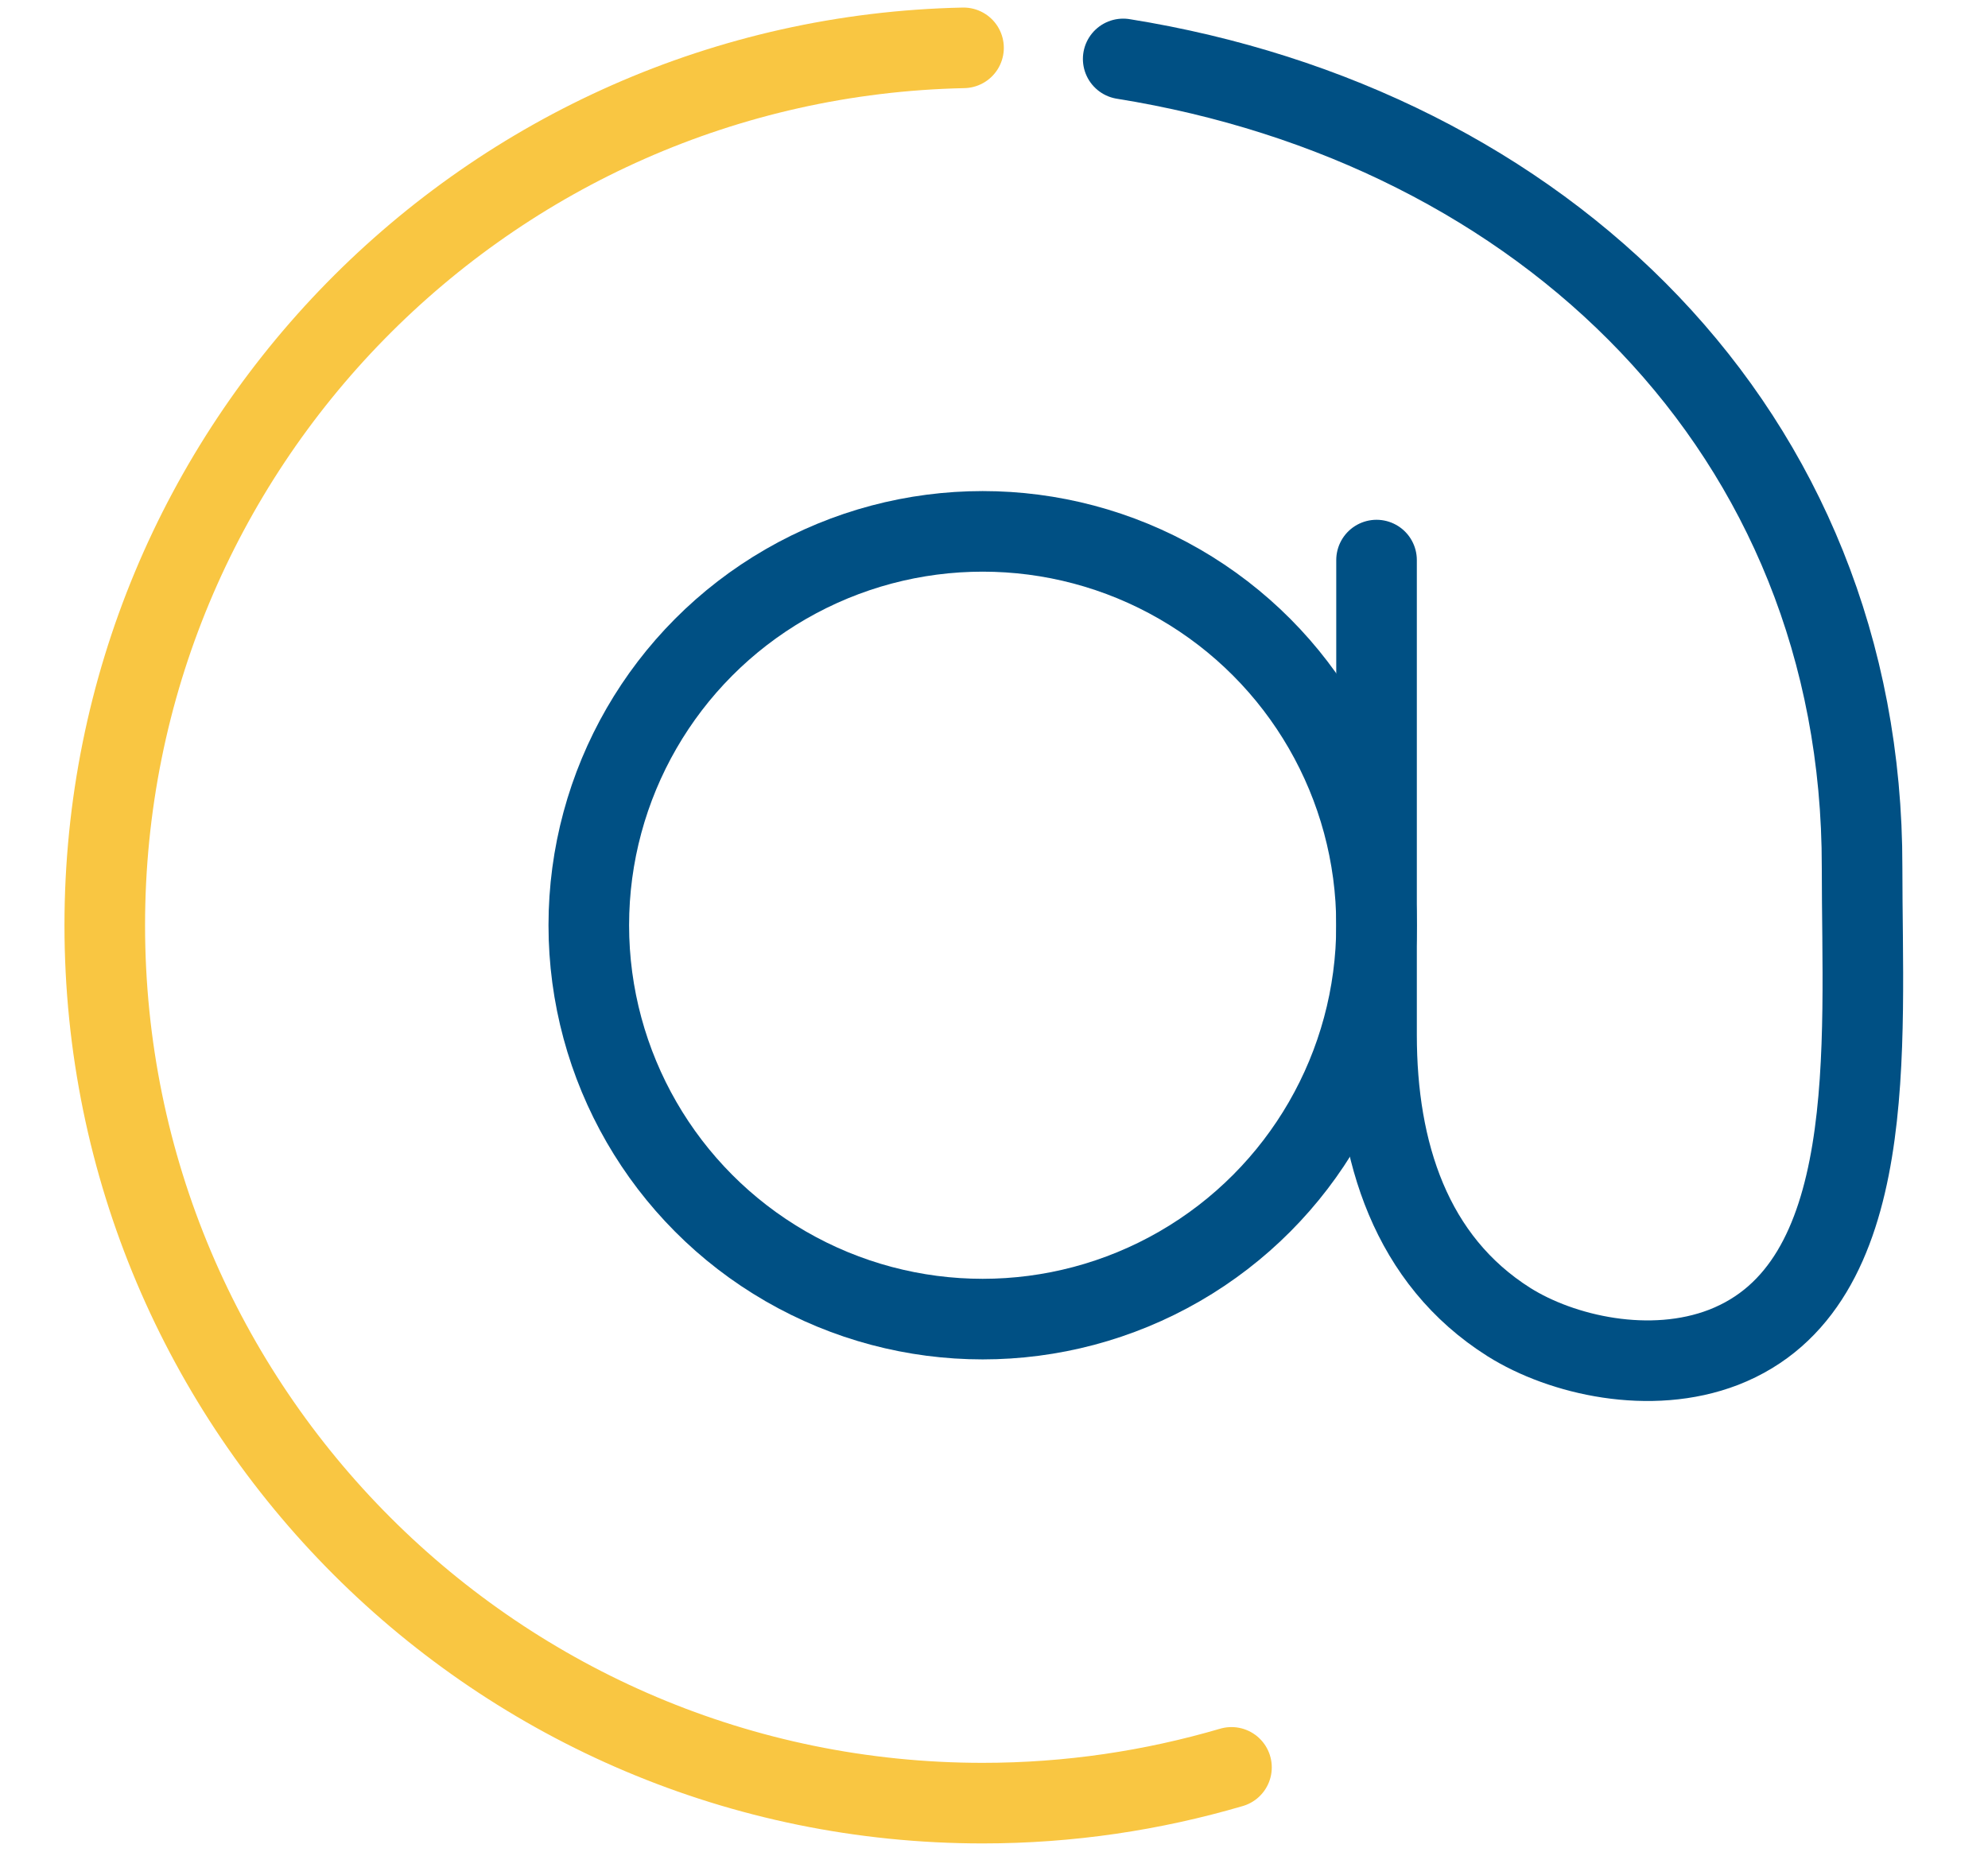 <?xml version="1.0" encoding="utf-8"?>
<!-- Generator: Adobe Illustrator 23.0.0, SVG Export Plug-In . SVG Version: 6.00 Build 0)  -->
<svg version="1.1" id="Слой_1" xmlns="http://www.w3.org/2000/svg" xmlns:xlink="http://www.w3.org/1999/xlink" x="0px" y="0px"
	 viewBox="0 0 394.7 367.7" style="enable-background:new 0 0 394.7 367.7;" xml:space="preserve">
<style type="text/css">
	.st0{fill:none;stroke:#F9C642;stroke-width:16;stroke-linecap:round;stroke-linejoin:round;stroke-miterlimit:10;}
	.st1{fill:none;stroke:#005084;stroke-width:16;stroke-linecap:round;stroke-linejoin:round;stroke-miterlimit:10;}
</style>
<g>
	<path class="st0" d="M244.5,350.9c-15.7,4.6-32.2,7.1-49.4,7.1c-96.2,0-174.3-78-174.3-174.3c0-95,76-172.2,170.5-174.2"/>
	<circle class="st1" cx="195.1" cy="183.7" r="78.2"/>
	<path class="st1" d="M273.3,111.2v94.3c0,23.1,6.8,44.7,26.3,57c10.5,6.6,28.1,10.6,42.6,5c31.4-12.2,27.5-59.9,27.5-95.3
		C369.8,85.4,306,25,223,11.7"/>
</g>
</svg>
